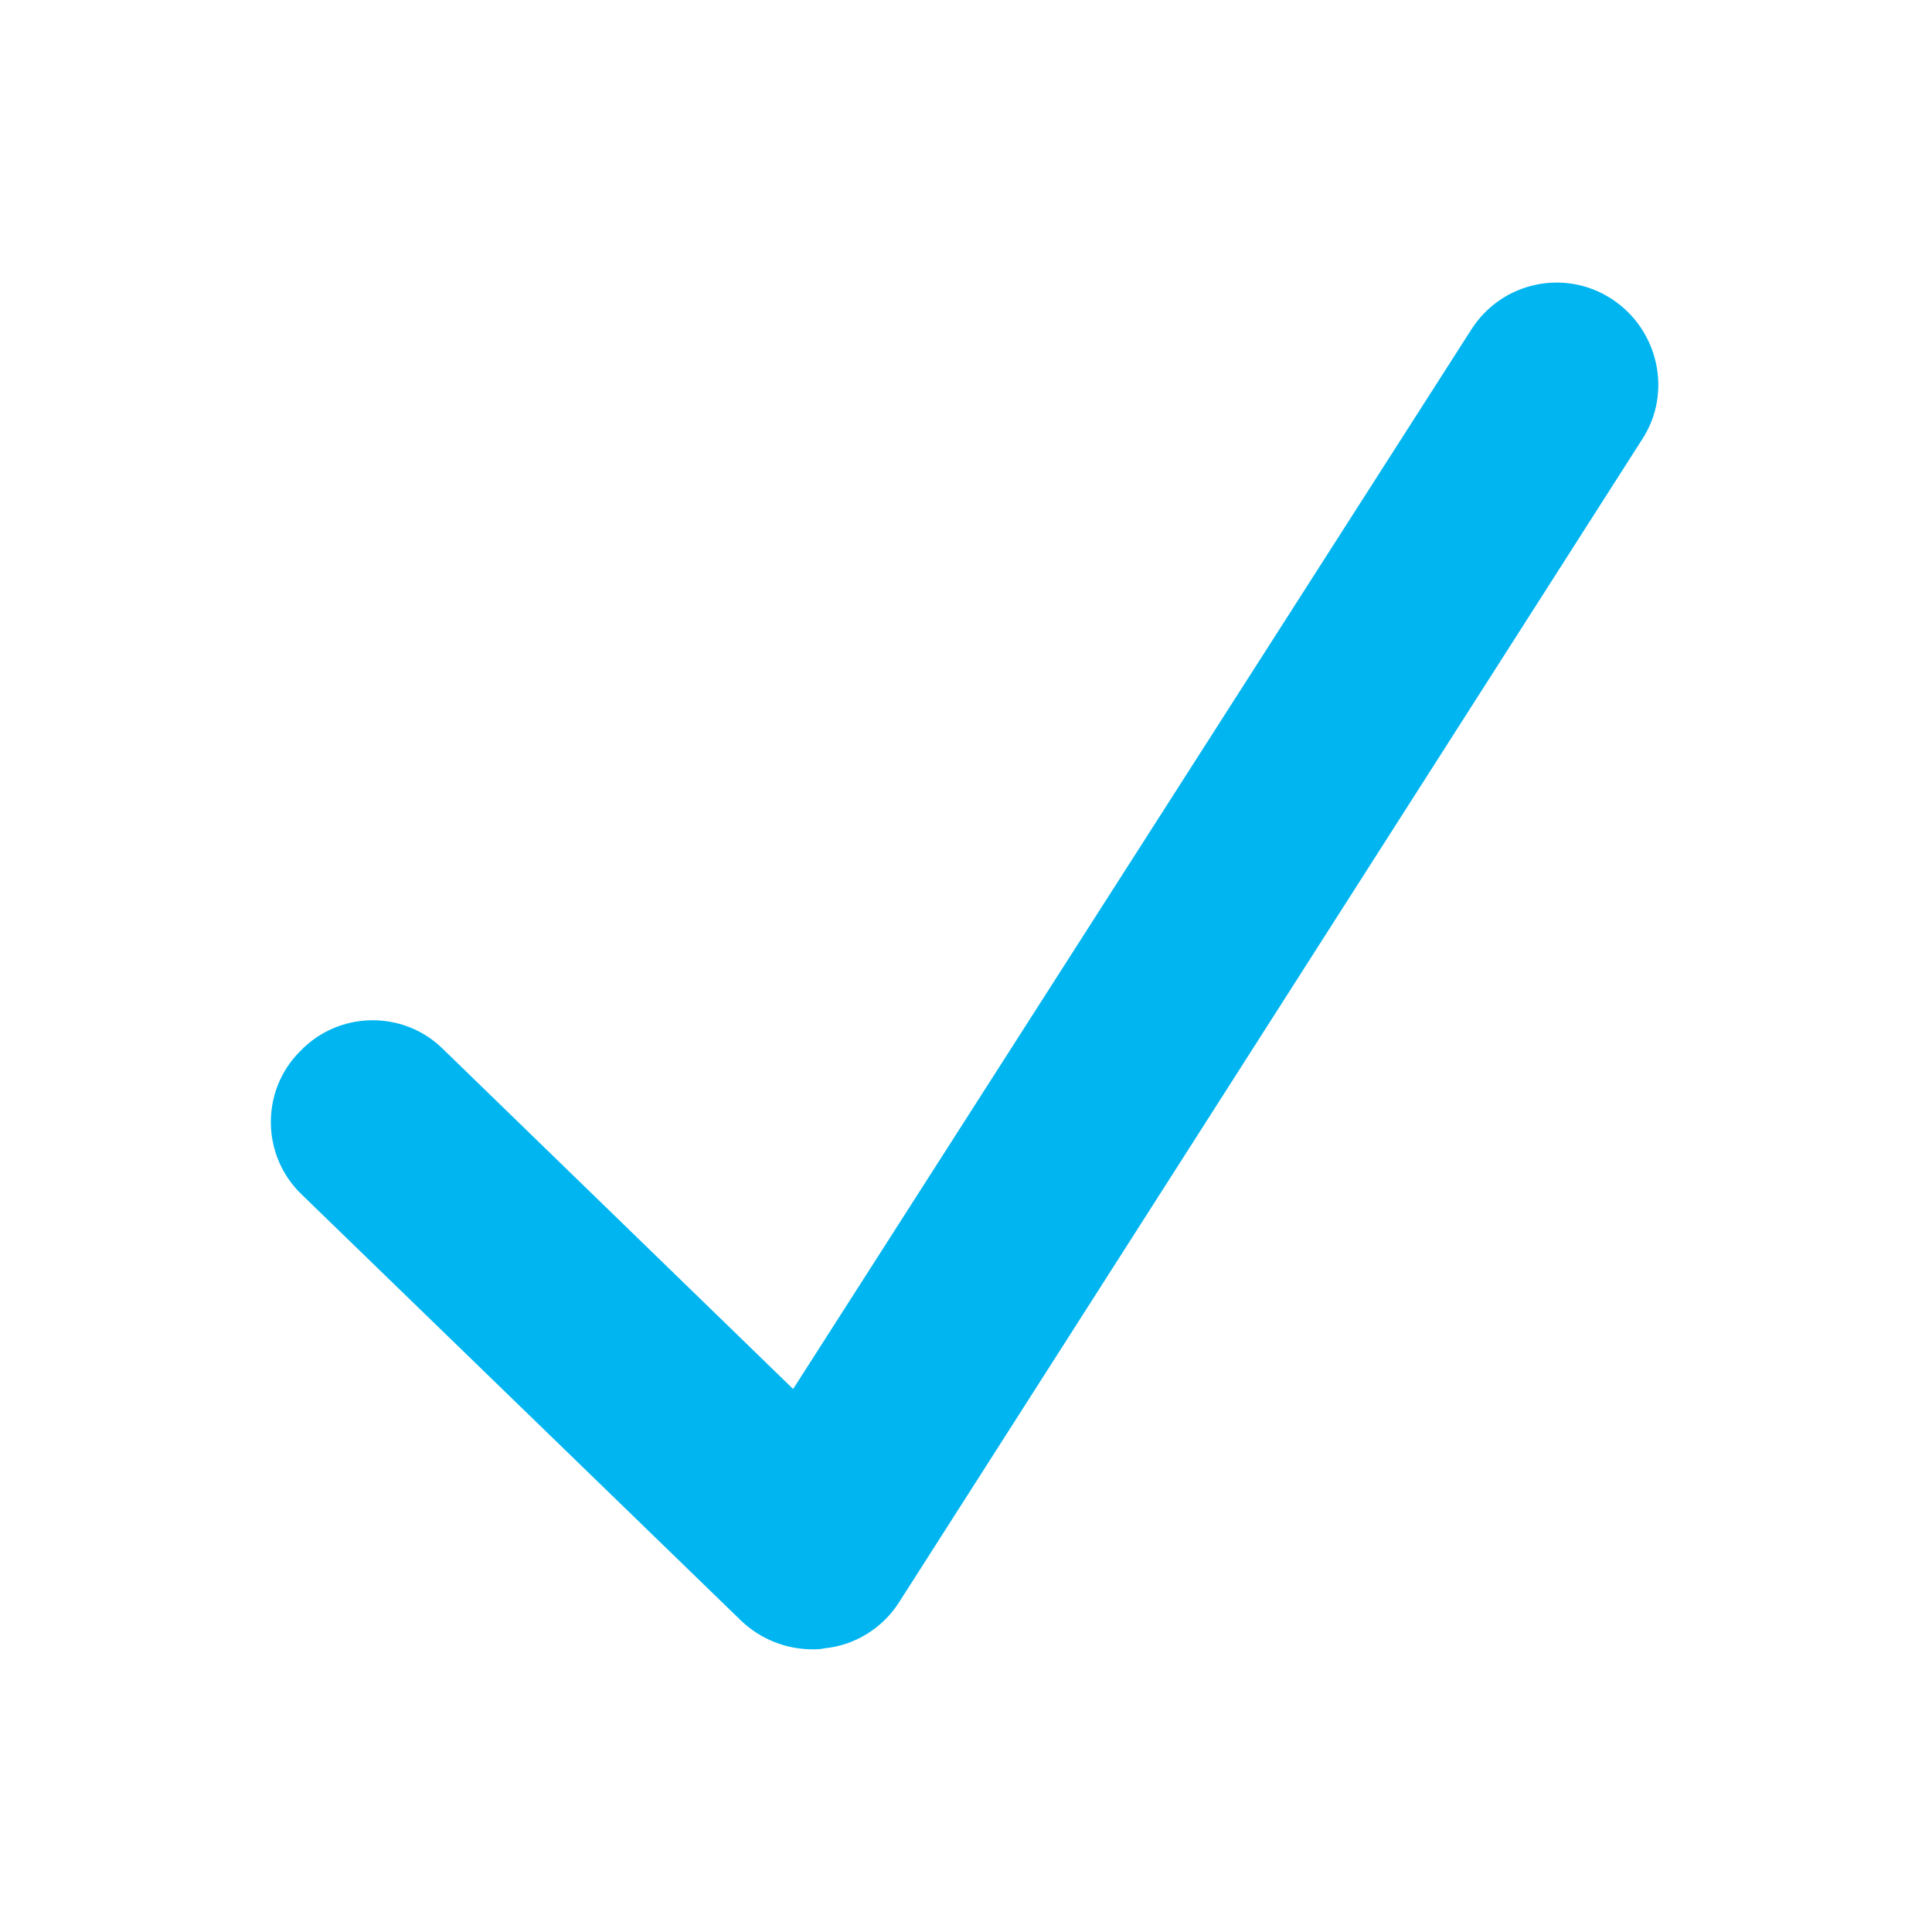 <svg xmlns="http://www.w3.org/2000/svg" width="19px" height="19px">
	<path fill="#00b5f0" d="M7.99,16.22c-0.26,0-0.51-0.1-0.7-0.28l-4.32-4.19c-0.4-0.38-0.41-1.02-0.02-1.41c0.38-0.4,1.02-0.41,1.41-0.02l3.44,3.34l6.67-10.42c0.3-0.47,0.92-0.6,1.38-0.3s0.6,0.92,0.3,1.38L8.84,15.76c-0.16,0.25-0.43,0.42-0.73,0.45C8.07,16.22,8.03,16.22,7.99,16.22z"/>
</svg>
